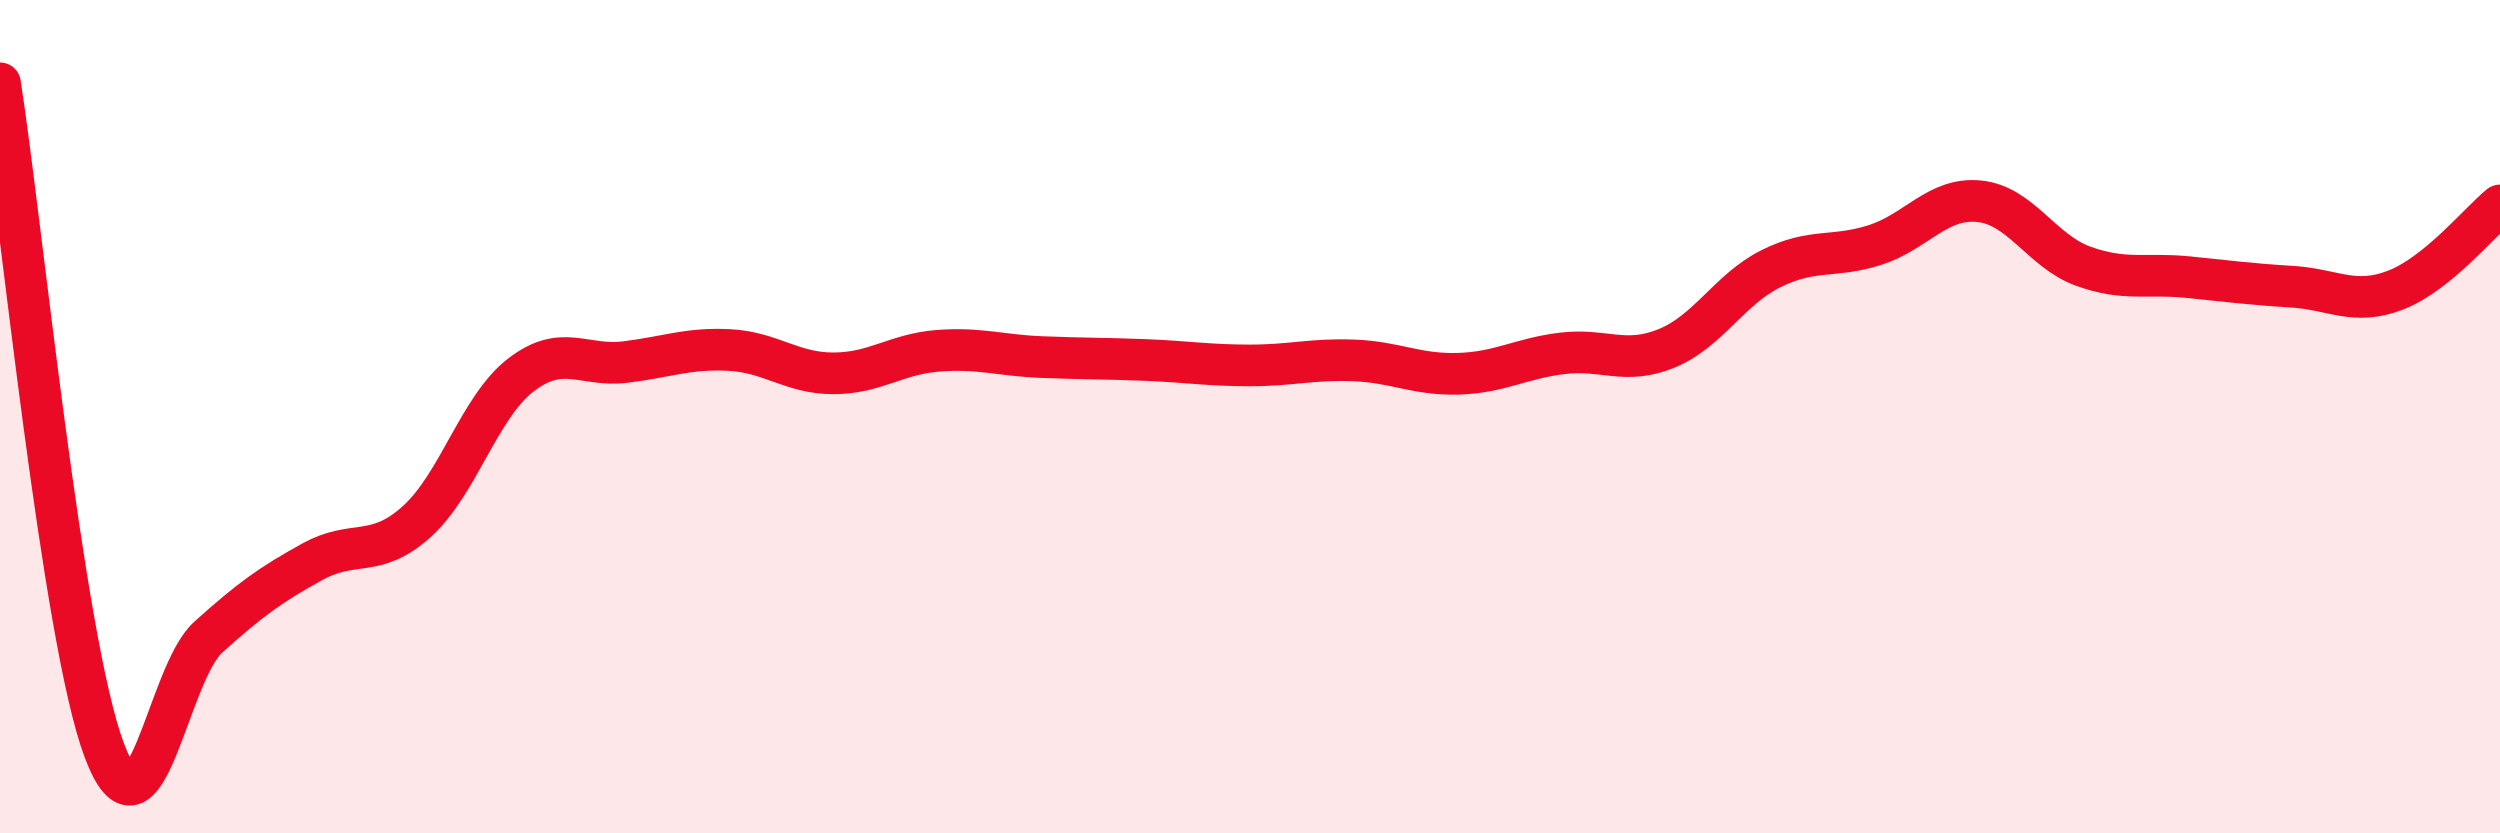 
    <svg width="60" height="20" viewBox="0 0 60 20" xmlns="http://www.w3.org/2000/svg">
      <path
        d="M 0,2 C 0.5,5.2 1.5,15.34 2.5,18 C 3.5,20.66 4,16.19 5,15.29 C 6,14.39 6.5,14.03 7.5,13.48 C 8.5,12.93 9,13.42 10,12.52 C 11,11.62 11.5,9.77 12.5,9 C 13.5,8.23 14,8.81 15,8.69 C 16,8.57 16.5,8.35 17.5,8.4 C 18.5,8.45 19,8.96 20,8.96 C 21,8.96 21.5,8.5 22.5,8.42 C 23.5,8.34 24,8.53 25,8.57 C 26,8.61 26.5,8.6 27.5,8.64 C 28.5,8.68 29,8.77 30,8.77 C 31,8.77 31.5,8.61 32.5,8.65 C 33.5,8.69 34,9 35,8.97 C 36,8.94 36.5,8.6 37.5,8.48 C 38.5,8.36 39,8.77 40,8.36 C 41,7.95 41.5,6.95 42.5,6.45 C 43.5,5.95 44,6.2 45,5.88 C 46,5.56 46.5,4.73 47.5,4.83 C 48.5,4.93 49,6.03 50,6.39 C 51,6.75 51.5,6.55 52.5,6.65 C 53.5,6.75 54,6.82 55,6.88 C 56,6.94 56.5,7.35 57.5,6.96 C 58.5,6.57 59.5,5.34 60,4.93L60 20L0 20Z"
        fill="#EB0A25"
        opacity="0.1"
        stroke-linecap="round"
        stroke-linejoin="round"
      />
      <path
        d="M 0,2 C 0.5,5.2 1.5,15.34 2.5,18 C 3.5,20.66 4,16.19 5,15.29 C 6,14.39 6.5,14.03 7.5,13.48 C 8.5,12.93 9,13.42 10,12.52 C 11,11.62 11.5,9.77 12.5,9 C 13.5,8.23 14,8.81 15,8.69 C 16,8.57 16.5,8.35 17.5,8.4 C 18.5,8.45 19,8.96 20,8.96 C 21,8.96 21.5,8.5 22.5,8.42 C 23.5,8.34 24,8.53 25,8.57 C 26,8.61 26.5,8.6 27.5,8.64 C 28.5,8.68 29,8.77 30,8.77 C 31,8.77 31.5,8.61 32.5,8.65 C 33.5,8.69 34,9 35,8.97 C 36,8.94 36.5,8.6 37.5,8.48 C 38.5,8.36 39,8.77 40,8.36 C 41,7.95 41.5,6.95 42.5,6.45 C 43.5,5.95 44,6.2 45,5.88 C 46,5.56 46.5,4.73 47.5,4.83 C 48.5,4.93 49,6.03 50,6.39 C 51,6.75 51.5,6.55 52.5,6.65 C 53.5,6.75 54,6.82 55,6.88 C 56,6.94 56.5,7.35 57.5,6.96 C 58.5,6.57 59.5,5.34 60,4.93"
        stroke="#EB0A25"
        stroke-width="1"
        fill="none"
        stroke-linecap="round"
        stroke-linejoin="round"
      />
    </svg>
  